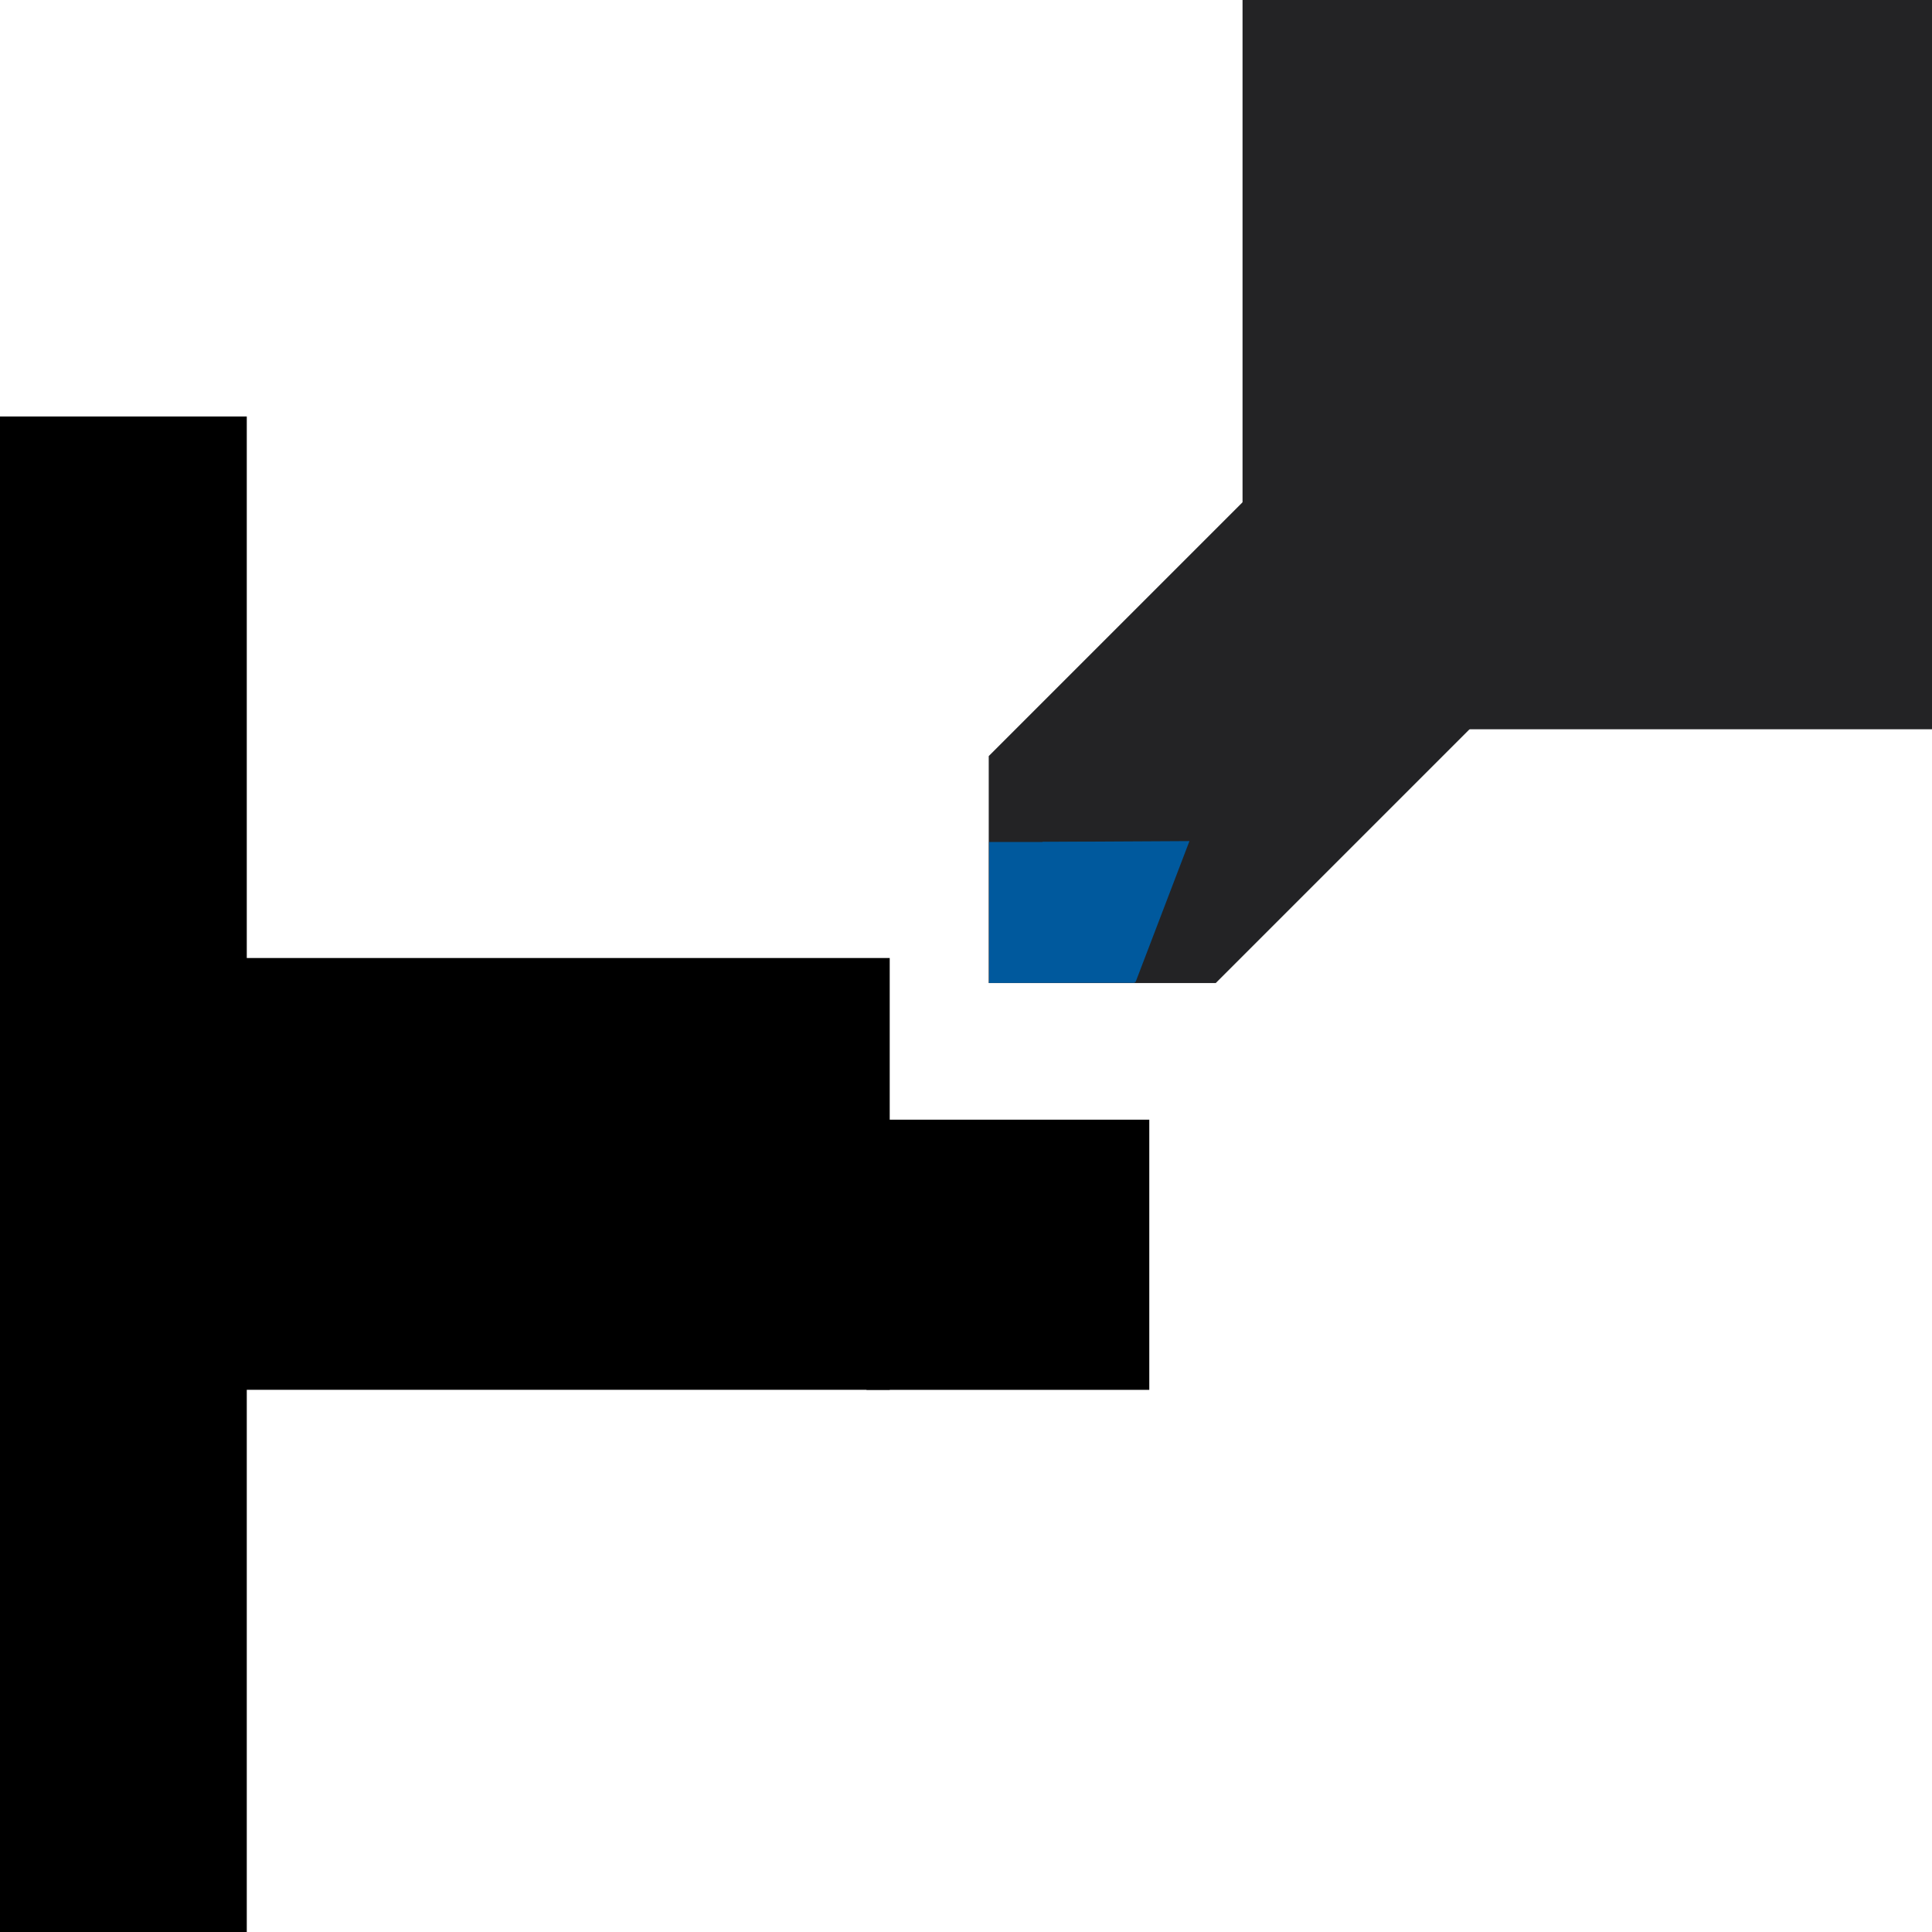 <svg xmlns="http://www.w3.org/2000/svg" xmlns:xlink="http://www.w3.org/1999/xlink" width="1024" zoomAndPan="magnify" viewBox="0 0 768 768" height="1024" preserveAspectRatio="xMidYMid meet" version="1.0"><defs><clipPath id="3900e20a64"><path d="M 0 165.301 L 98.098 165.301 L 98.098 767.992 L 0 767.992 Z M 0 165.301 " clip-rule="nonzero"/></clipPath><clipPath id="16531aa126"><path d="M 76.797 380.824 L 353.676 380.824 L 353.676 552.477 L 76.797 552.477 Z M 76.797 380.824 " clip-rule="nonzero"/></clipPath><clipPath id="96466f18d5"><path d="M 344.441 445.098 L 456.887 445.098 L 456.887 552.48 L 344.441 552.48 Z M 344.441 445.098 " clip-rule="nonzero"/></clipPath><clipPath id="df776b3b21"><path d="M 393 188 L 595 188 L 595 391 L 393 391 Z M 393 188 " clip-rule="nonzero"/></clipPath><clipPath id="114f2d45d4"><path d="M 347.922 345.672 L 549.879 143.715 L 640.109 233.945 L 438.148 435.902 Z M 347.922 345.672 " clip-rule="nonzero"/></clipPath><clipPath id="a6f10da273"><path d="M 504.598 188.996 L 393.035 300.559 L 393.035 390.785 L 483.266 390.785 L 594.824 279.227 L 594.824 188.996 Z M 504.598 188.996 " clip-rule="nonzero"/></clipPath><clipPath id="a055a4d92a"><path d="M 493.93 0 L 768 0 L 768 289.898 L 493.93 289.898 Z M 493.93 0 " clip-rule="nonzero"/></clipPath><clipPath id="16f5348bc8"><path d="M 393 334 L 473 334 L 473 391 L 393 391 Z M 393 334 " clip-rule="nonzero"/></clipPath><clipPath id="791bf4b119"><path d="M 472.824 334.344 L 443.848 410.18 L 393.023 390.762 L 422 314.922 Z M 472.824 334.344 " clip-rule="nonzero"/></clipPath><clipPath id="14bec566a1"><path d="M 451.43 390.332 L 472.824 334.344 L 414.457 334.668 L 393.062 390.656 Z M 451.43 390.332 " clip-rule="nonzero"/></clipPath><clipPath id="a6853ab560"><path d="M 393.066 334.711 L 451.102 334.711 L 451.102 390.676 L 393.066 390.676 Z M 393.066 334.711 " clip-rule="nonzero"/></clipPath></defs><g clip-path="url(#3900e20a64)"><path fill="#000000" d="M -41.344 767.992 L -41.344 165.57 L 98.098 165.57 L 98.098 767.992 Z M -41.344 767.992 " fill-opacity="1" fill-rule="nonzero"/></g><g clip-path="url(#16531aa126)"><path fill="#000000" d="M 76.797 552.477 L 76.797 380.824 L 353.719 380.824 L 353.719 552.477 Z M 76.797 552.477 " fill-opacity="1" fill-rule="nonzero"/></g><g clip-path="url(#96466f18d5)"><path fill="#000000" d="M 344.441 445.098 L 456.859 445.098 L 456.859 552.48 L 344.441 552.48 Z M 344.441 445.098 " fill-opacity="1" fill-rule="nonzero"/></g><g clip-path="url(#df776b3b21)"><g clip-path="url(#114f2d45d4)"><g clip-path="url(#a6f10da273)"><path fill="#232325" d="M 347.922 345.672 L 549.879 143.715 L 640.109 233.945 L 438.148 435.902 Z M 347.922 345.672 " fill-opacity="1" fill-rule="nonzero"/></g></g></g><g clip-path="url(#a055a4d92a)"><path fill="#232325" d="M 493.93 0 L 809.871 0 L 809.871 289.898 L 493.93 289.898 Z M 493.93 0 " fill-opacity="1" fill-rule="nonzero"/></g><g clip-path="url(#16f5348bc8)"><g clip-path="url(#791bf4b119)"><g clip-path="url(#14bec566a1)"><path fill="#00599d" d="M 472.824 334.344 L 443.922 409.984 L 393.102 390.562 L 422 314.922 Z M 472.824 334.344 " fill-opacity="1" fill-rule="nonzero"/></g></g></g><g clip-path="url(#a6853ab560)"><path fill="#00599d" d="M 451.102 334.711 L 451.102 390.676 L 393.172 390.676 L 393.172 334.711 Z M 451.102 334.711 " fill-opacity="1" fill-rule="nonzero"/></g></svg>